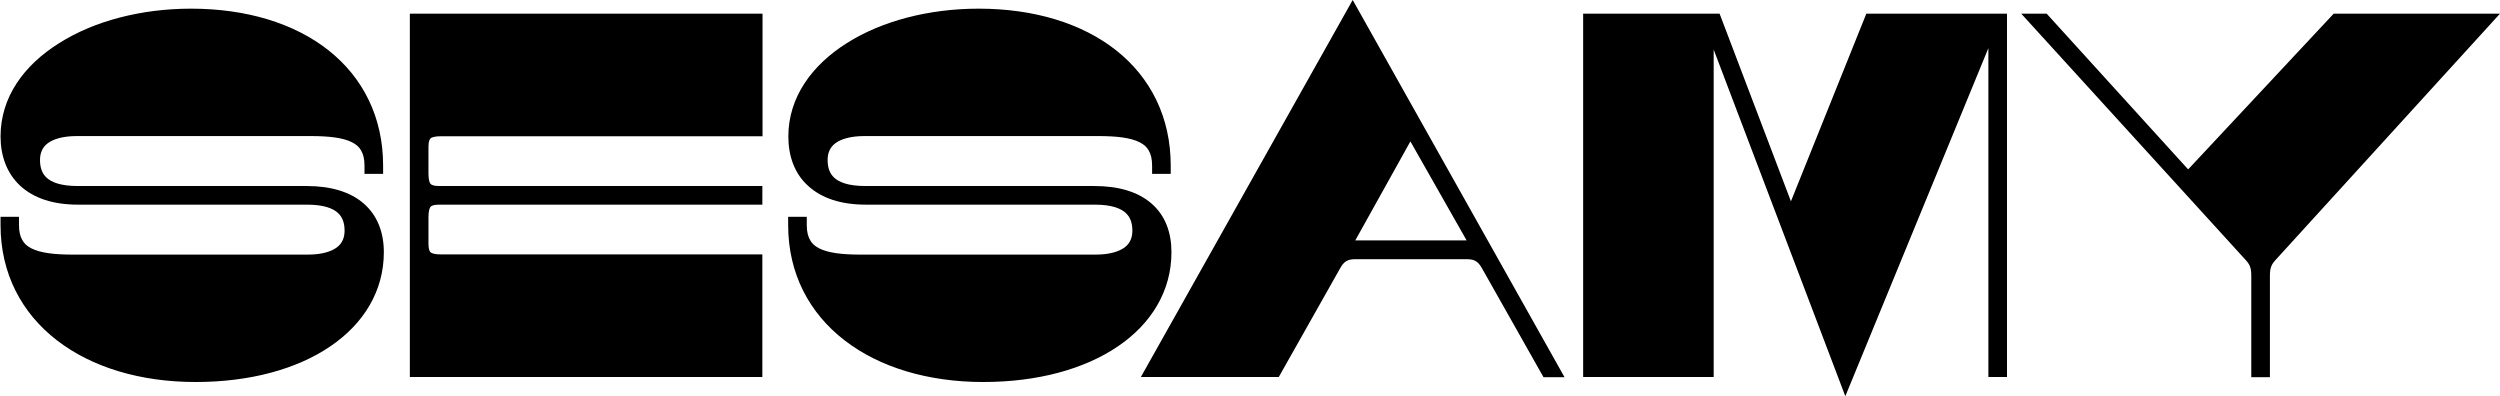 <svg xmlns="http://www.w3.org/2000/svg" xmlns:xlink="http://www.w3.org/1999/xlink" id="Layer_1" x="0px" y="0px" viewBox="0 0 1356 215" style="enable-background:new 0 0 1356 215;" xml:space="preserve"><g>	<path d="M1265.8,7.4l-78.5,84l0,0c-0.2,0.2-0.3,0.3-0.4,0.4c-0.1-0.1-0.2-0.1-0.3-0.2l-76.5-84.2h-13.8l122.1,134  c1.2,1.4,1.8,2.4,2.1,3.5c0.4,1.1,0.6,2.5,0.6,4.9v54.8h10.1v-54.8c0-2.3,0.2-3.8,0.6-4.9c0.3-1,0.9-2.1,2.1-3.5L1356,7.4  C1356,7.4,1265.8,7.4,1265.8,7.4z"></path>	<path d="M971.4,109.2L932.7,7.4h-74v197.1h70.8V26.9l71.4,188l77.6-188.8v178.4h10.1V7.4h-76.3L971.4,109.2z"></path>	<path d="M618.8,204.5h74.8l33.3-59l0,0c1-1.8,2-3,3.1-3.7c1-0.7,2.5-1.2,4.8-1.2h61c2.4,0,3.9,0.5,4.9,1.2c1.1,0.7,2,1.8,3,3.5l0,0  l33.5,59.3h11.4L733.7,0L618.8,204.5z M765,76.7l30.5,53.7h-60.4L765,76.7z"></path>	<path d="M624.7,110.5c-7.3-6.4-17.8-9.6-31.1-9.6H469.4c-9.4,0-14.3-2.1-16.9-4.5c-2.5-2.3-3.6-5.5-3.6-9.6c0-4,1.4-7,4.2-9.1  c3-2.2,8-3.9,15.8-3.9h126.6c10.3,0,17.8,0.9,22.7,3.4c2.3,1.2,3.9,2.6,4.9,4.5c1.1,1.9,1.8,4.4,1.8,8.1v4.5H635v-4.5  c0-26.2-10.9-47.7-29.6-62.5c-18.6-14.7-44.6-22.6-74.6-22.6c-27,0-52.6,6.7-71.5,18.7c-18.9,11.9-31.7,29.4-31.7,50.6  c0,10.6,3.3,20.1,10.7,26.8c7.3,6.7,17.8,10.2,31.2,10.2h124.2c9.4,0,14.3,2.1,16.9,4.5c2.5,2.3,3.6,5.5,3.6,9.6c0,4-1.4,7-4.2,9.1  c-3,2.2-8,3.9-15.8,3.9H467c-10.3,0-17.8-0.9-22.7-3.4c-2.3-1.2-3.9-2.6-4.9-4.5c-1.1-1.9-1.8-4.4-1.8-8.1v-4.5h-10.1v4.5  c0,26.3,11.5,47.8,30.6,62.5c19,14.7,45.4,22.6,75.2,22.6c29.5,0,54.9-7,73-19.3c18.2-12.3,29.1-30.1,29.1-51.1  C635.4,126.2,632.1,117,624.7,110.5z"></path>	<path d="M222.3,204.5h191.2V138H239.2c-3.5,0-4.9-0.6-5.6-1.1c-0.4-0.4-1.2-1.3-1.2-4.6v-14.5c0-3.5,0.6-4.9,1.1-5.6  c0.4-0.4,1.3-1.2,4.6-1.2h175.4v-10.1H238.1c-3.3,0-4.2-0.8-4.6-1.2c-0.5-0.6-1.1-2.1-1.1-5.6V79.6c0-3.3,0.8-4.2,1.2-4.6  c0.6-0.5,2.1-1.1,5.6-1.1h174.4V7.4H222.3V204.5z"></path>	<path d="M197.4,110.5c-7.3-6.4-17.8-9.6-31.1-9.6H42.2c-9.4,0-14.3-2.1-16.9-4.5c-2.5-2.3-3.6-5.5-3.6-9.6c0-4,1.4-7,4.2-9.1  c3-2.2,8-3.9,15.8-3.9h126.6c10.3,0,17.8,0.9,22.7,3.4c2.3,1.2,3.9,2.6,4.9,4.5c1.1,1.9,1.8,4.4,1.8,8.1v4.5h10.1v-4.5  c0-26.2-10.9-47.7-29.6-62.5c-18.6-14.7-44.6-22.6-74.6-22.6c-27,0-52.6,6.7-71.5,18.7C13,35.3,0.3,52.7,0.3,74  c0,10.6,3.4,20,10.7,26.8c7.3,6.7,17.8,10.2,31.2,10.2h124.2c9.4,0,14.3,2.1,16.9,4.5c2.5,2.3,3.6,5.5,3.6,9.6c0,4-1.4,7-4.2,9.1  c-3,2.2-8,3.9-15.8,3.9H39.7c-10.3,0-17.8-0.9-22.7-3.4c-2.3-1.2-3.9-2.6-4.9-4.5c-1.1-1.9-1.8-4.4-1.8-8.1v-4.5h-10v4.5  c0,26.3,11.5,47.8,30.6,62.5c19,14.7,45.4,22.6,75.2,22.6c29.5,0,54.9-7,73-19.3c18.2-12.3,29.1-30.1,29.1-51.1  C208.2,126.2,204.8,117,197.4,110.5z"></path></g></svg>